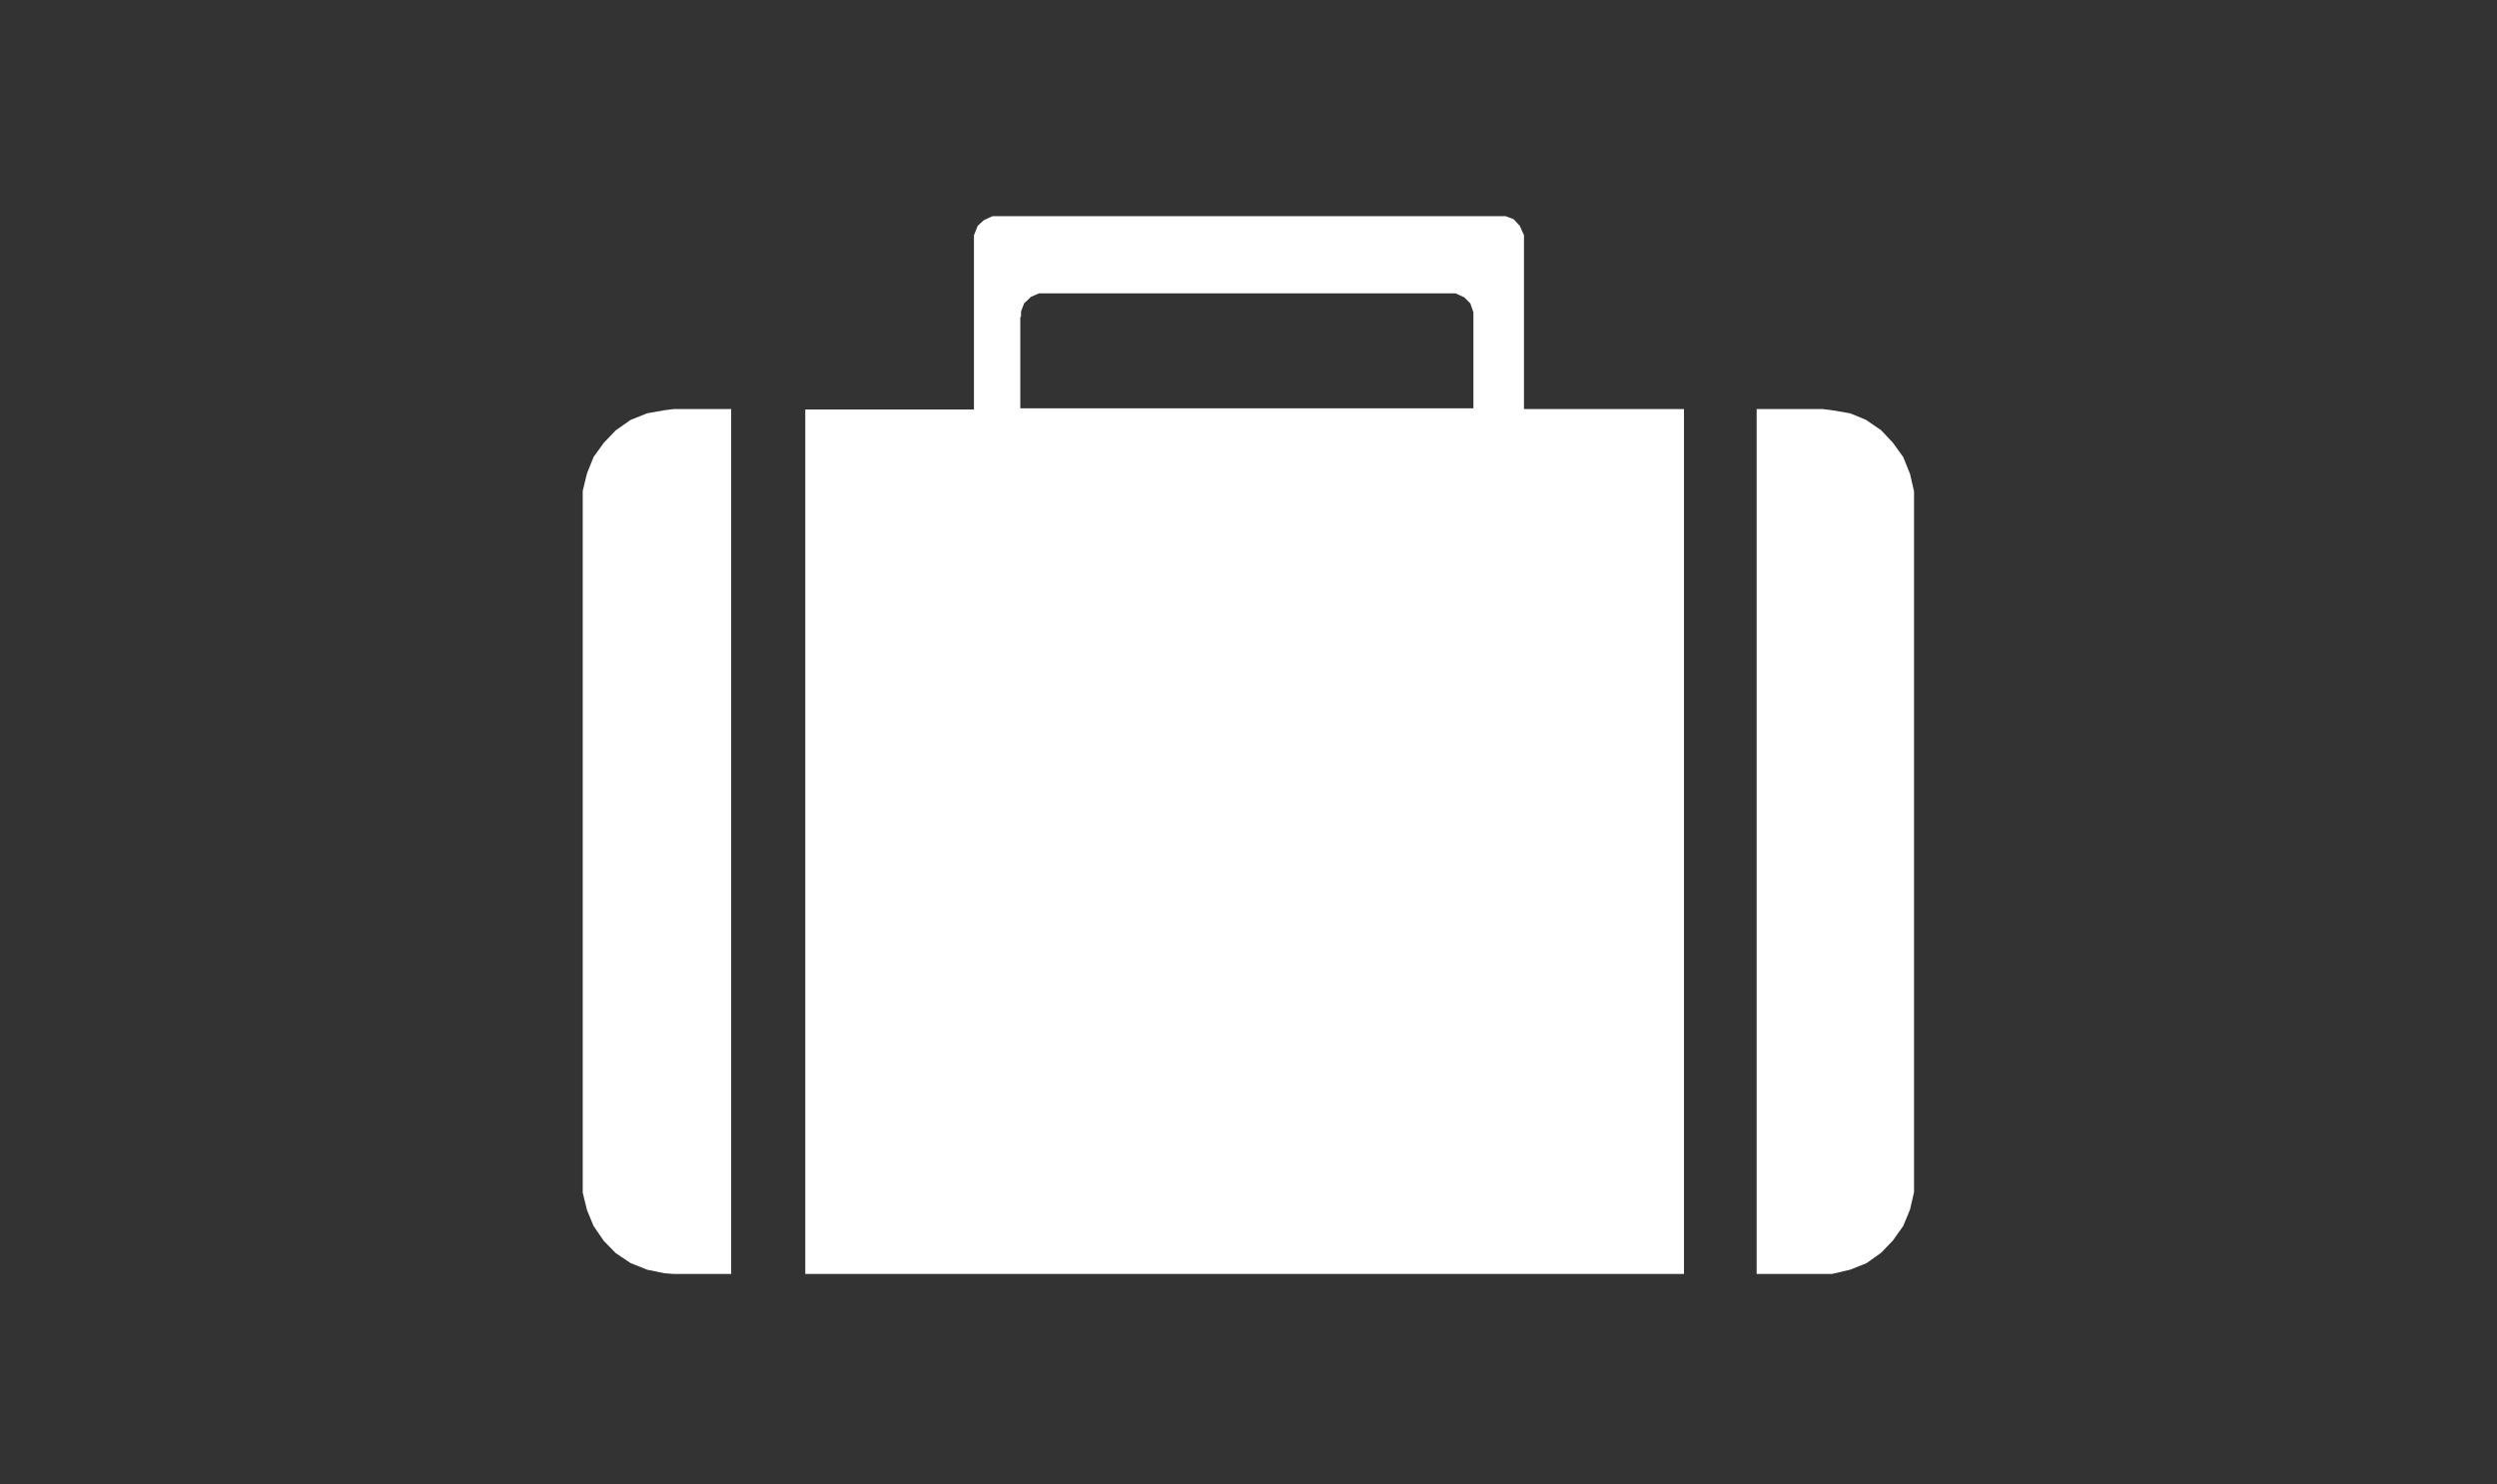 <svg xmlns="http://www.w3.org/2000/svg" xmlns:xlink="http://www.w3.org/1999/xlink" viewBox="0 0 106.14 63.11"><rect x="0" y="0" width="106.14" height="63.11" fill="#333333" stroke="none"/><defs><style>.a{fill:none;}.b{clip-path:url(#a);}.c{fill:#fff;}.d{clip-path:url(#b);}.e{clip-path:url(#c);}.f{clip-path:url(#d);}.g{clip-path:url(#e);}.h{clip-path:url(#f);}.i{clip-path:url(#g);}</style><clipPath id="a"><rect class="a" x="73.67" y="16.39" width="8.7" height="38.76"/></clipPath><clipPath id="b"><rect class="a" x="23.77" y="16.39" width="8.3" height="38.76"/></clipPath><clipPath id="c"><rect class="a" x="33.23" y="8.19" width="39.35" height="46.97"/></clipPath><clipPath id="d"><rect class="a" x="127.11" y="30.84" width="26.95" height="25.72" transform="matrix(0.87, -0.5, 0.5, 0.87, -3.01, 76.15)"/></clipPath><clipPath id="e"><rect class="a" x="184.65" y="30.26" width="25.72" height="26.95" transform="translate(60.88 192.92) rotate(-60)"/></clipPath><clipPath id="f"><rect class="a" x="363.04" y="38.56" width="31.99" height="12.37" transform="translate(197.08 380.25) rotate(-68.26)"/></clipPath><clipPath id="g"><rect class="a" x="409.76" y="28.76" width="12.37" height="31.86" transform="translate(13.03 157.23) rotate(-21.74)"/></clipPath></defs><title>data</title><g class="b"><polygon class="c" points="77.48 17.39 74.67 17.39 74.67 54.16 77.87 54.16 78.64 53.98 79.34 53.7 79.96 53.26 80.46 52.74 80.9 52.12 81.19 51.42 81.36 50.68 81.36 20.89 81.19 20.15 80.9 19.43 80.46 18.82 79.96 18.29 79.32 17.85 78.64 17.57 77.87 17.44 77.48 17.39"/></g><g class="d"><polygon class="c" points="24.77 21.27 24.77 50.7 24.95 51.44 25.23 52.12 25.67 52.76 26.18 53.28 26.81 53.7 27.51 53.98 28.25 54.13 28.65 54.16 31.08 54.16 31.08 17.39 28.65 17.39 28.25 17.44 27.51 17.57 26.81 17.85 26.18 18.29 25.67 18.82 25.23 19.43 24.95 20.13 24.77 20.87 24.77 21.27"/></g><g class="e"><path class="c" d="M43.4,13.47l0-.22.13-.35.29-.28.35-.15h17.7l.37.17.26.26.13.38,0,.19v3.89H43.37V13.47Zm21.38-3.28V10L64.6,9.6l-.26-.28L64,9.19H42.19l-.37.17-.26.24L41.4,10v7.41H34.23V54.16H71.58V17.39h-6.8Z"/></g></svg>